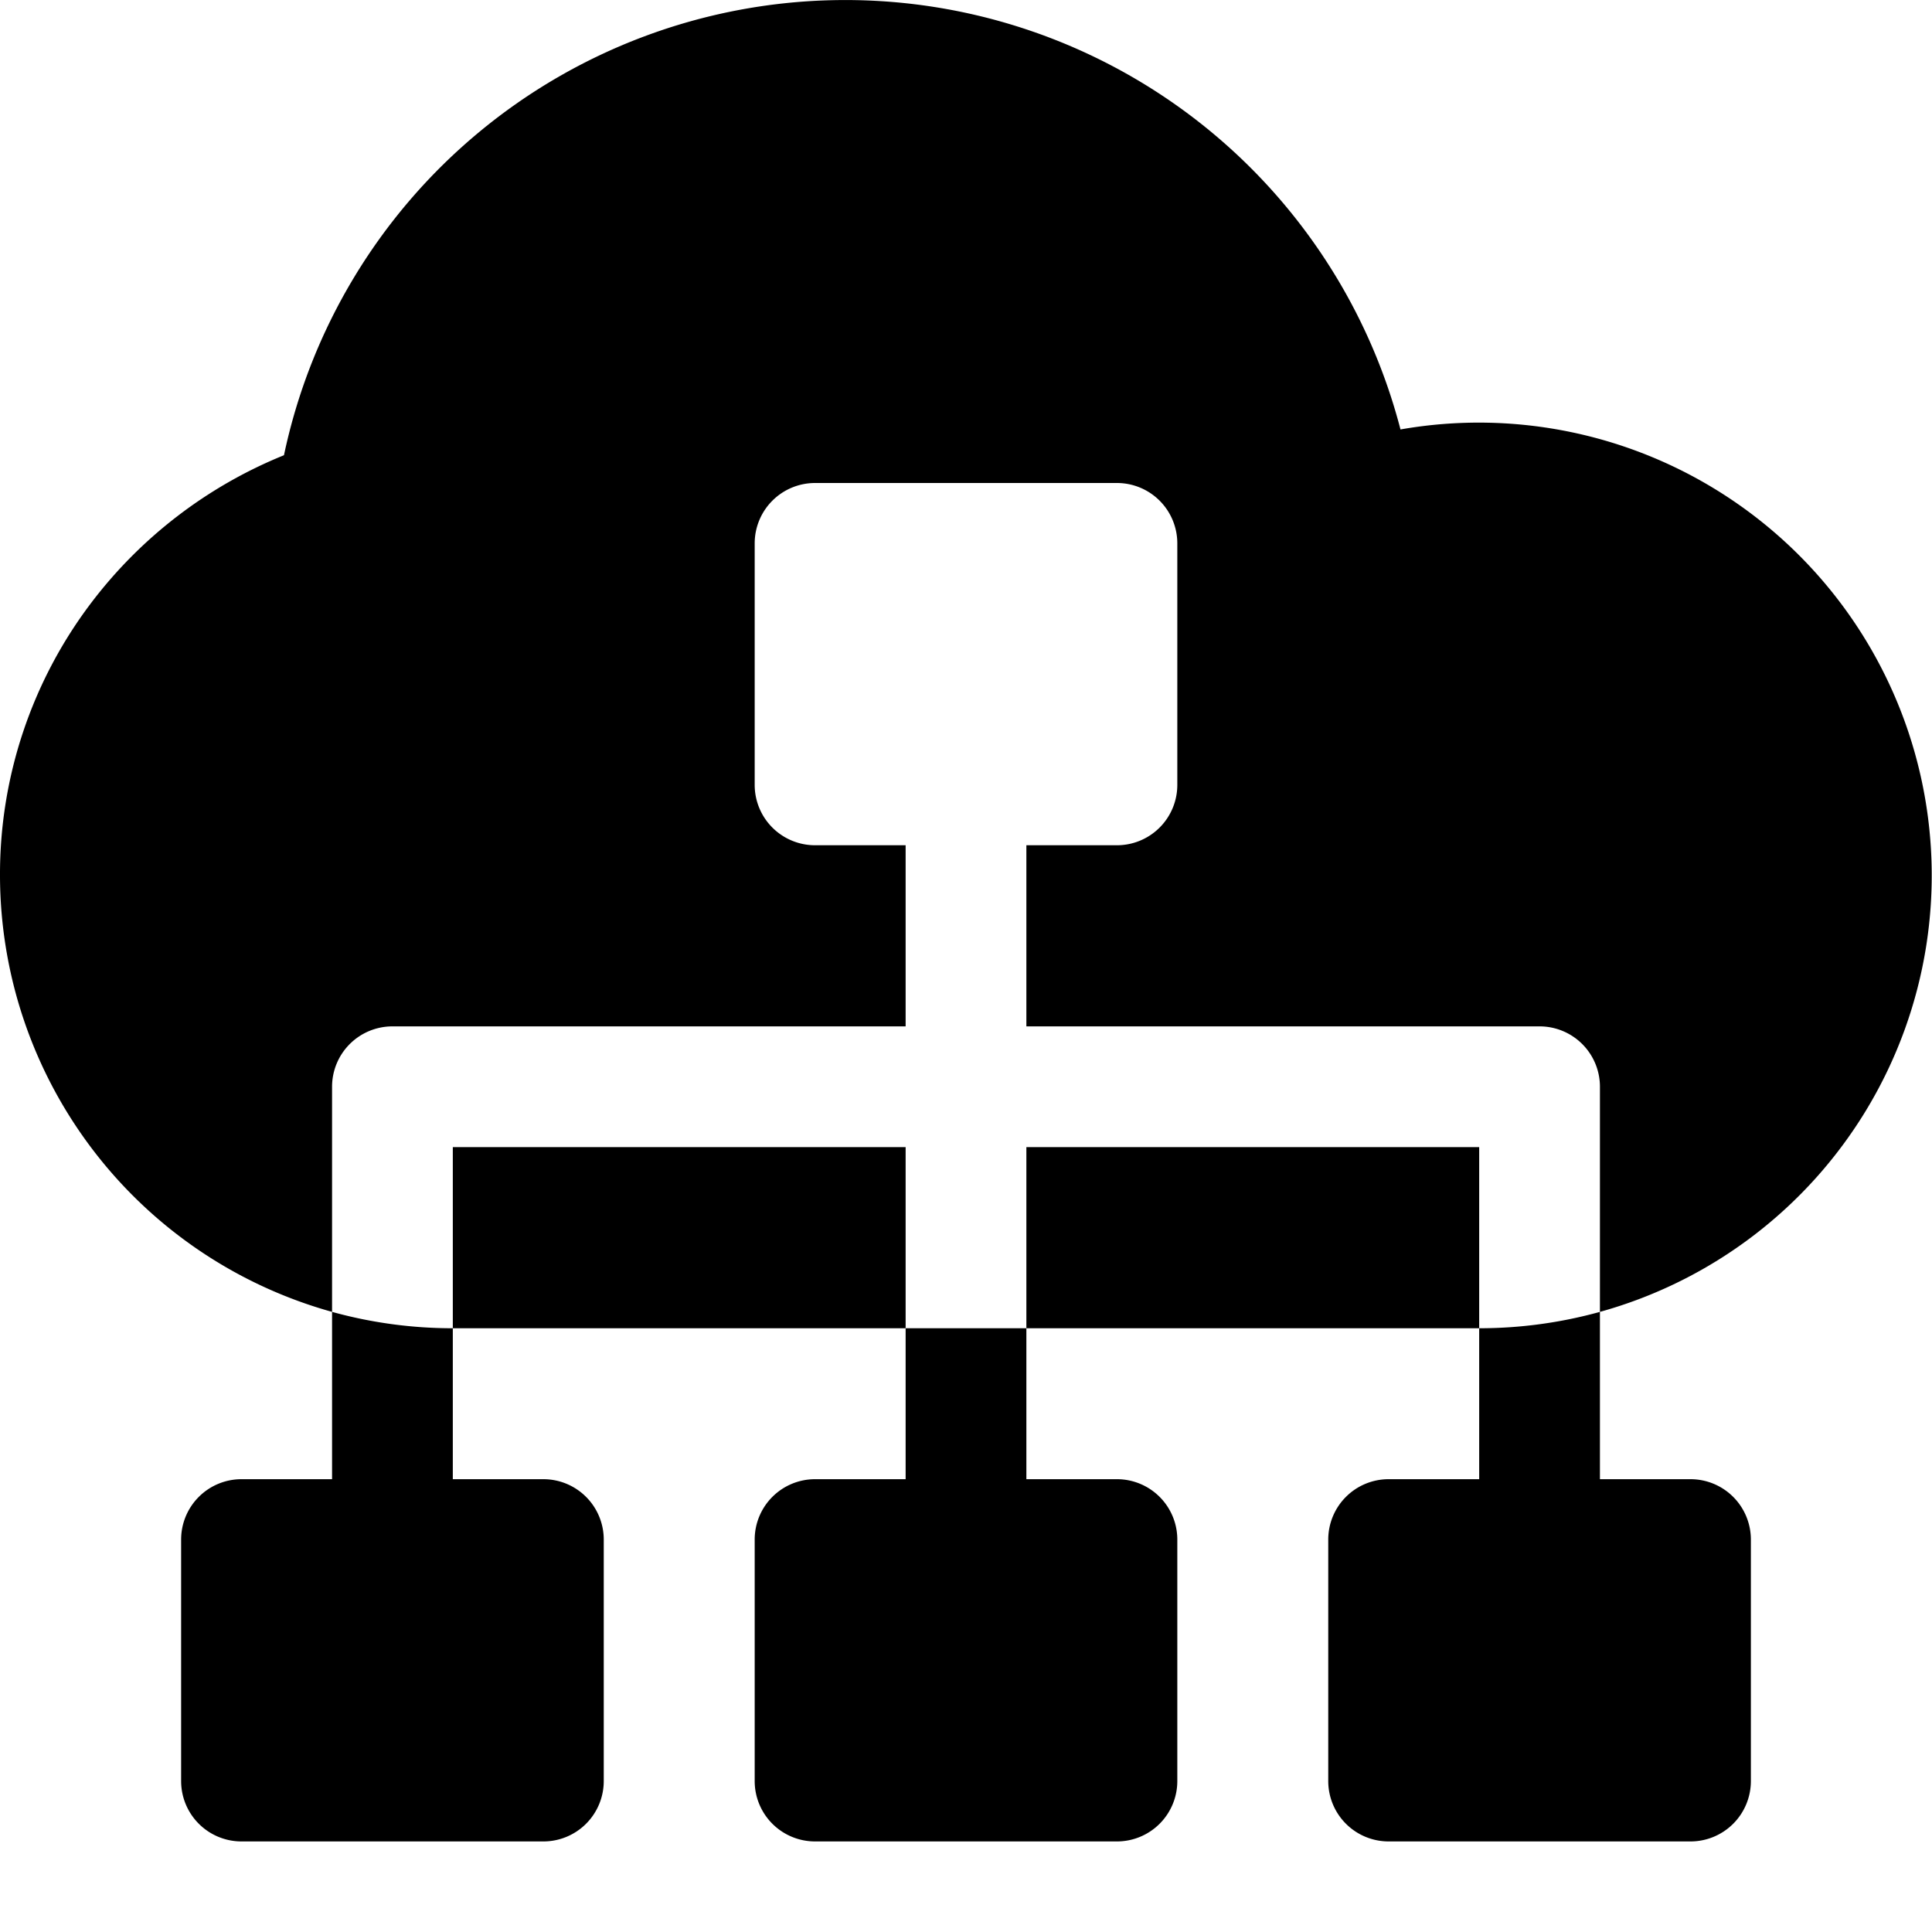 <svg xmlns="http://www.w3.org/2000/svg" height="512" viewBox="0 0 512 512" width="512"><g><g id="glyph"><path d="m120 304h120v48h-120z"></path><path d="m272 304h120v48h-120z"></path><path d="m392 352v40h-24a16 16 0 0 0 -16 16v64a16 16 0 0 0 16 16h80a16 16 0 0 0 16-16v-64a16 16 0 0 0 -16-16h-24v-44.339a119.72 119.72 0 0 1 -32 4.339z"></path><path d="m240 392h-24a16 16 0 0 0 -16 16v64a16 16 0 0 0 16 16h80a16 16 0 0 0 16-16v-64a16 16 0 0 0 -16-16h-24v-40h-32z"></path><path d="m88 392h-24a16 16 0 0 0 -16 16v64a16 16 0 0 0 16 16h80a16 16 0 0 0 16-16v-64a16 16 0 0 0 -16-16h-24v-40a119.72 119.72 0 0 1 -32-4.339z"></path><path d="m104 272h136v-48h-24a16 16 0 0 1 -16-16v-64a16 16 0 0 1 16-16h80a16 16 0 0 1 16 16v64a16 16 0 0 1 -16 16h-24v48h136a16 16 0 0 1 16 16v59.661a120.016 120.016 0 0 0 -52.857-233.852 152.025 152.025 0 0 0 -295.888 6.829 121.255 121.255 0 0 0 -51.3 39.409 118.99 118.99 0 0 0 -23.955 71.953 120.212 120.212 0 0 0 88 115.661v-59.661a16 16 0 0 1 16-16z"></path></g></g></svg>
